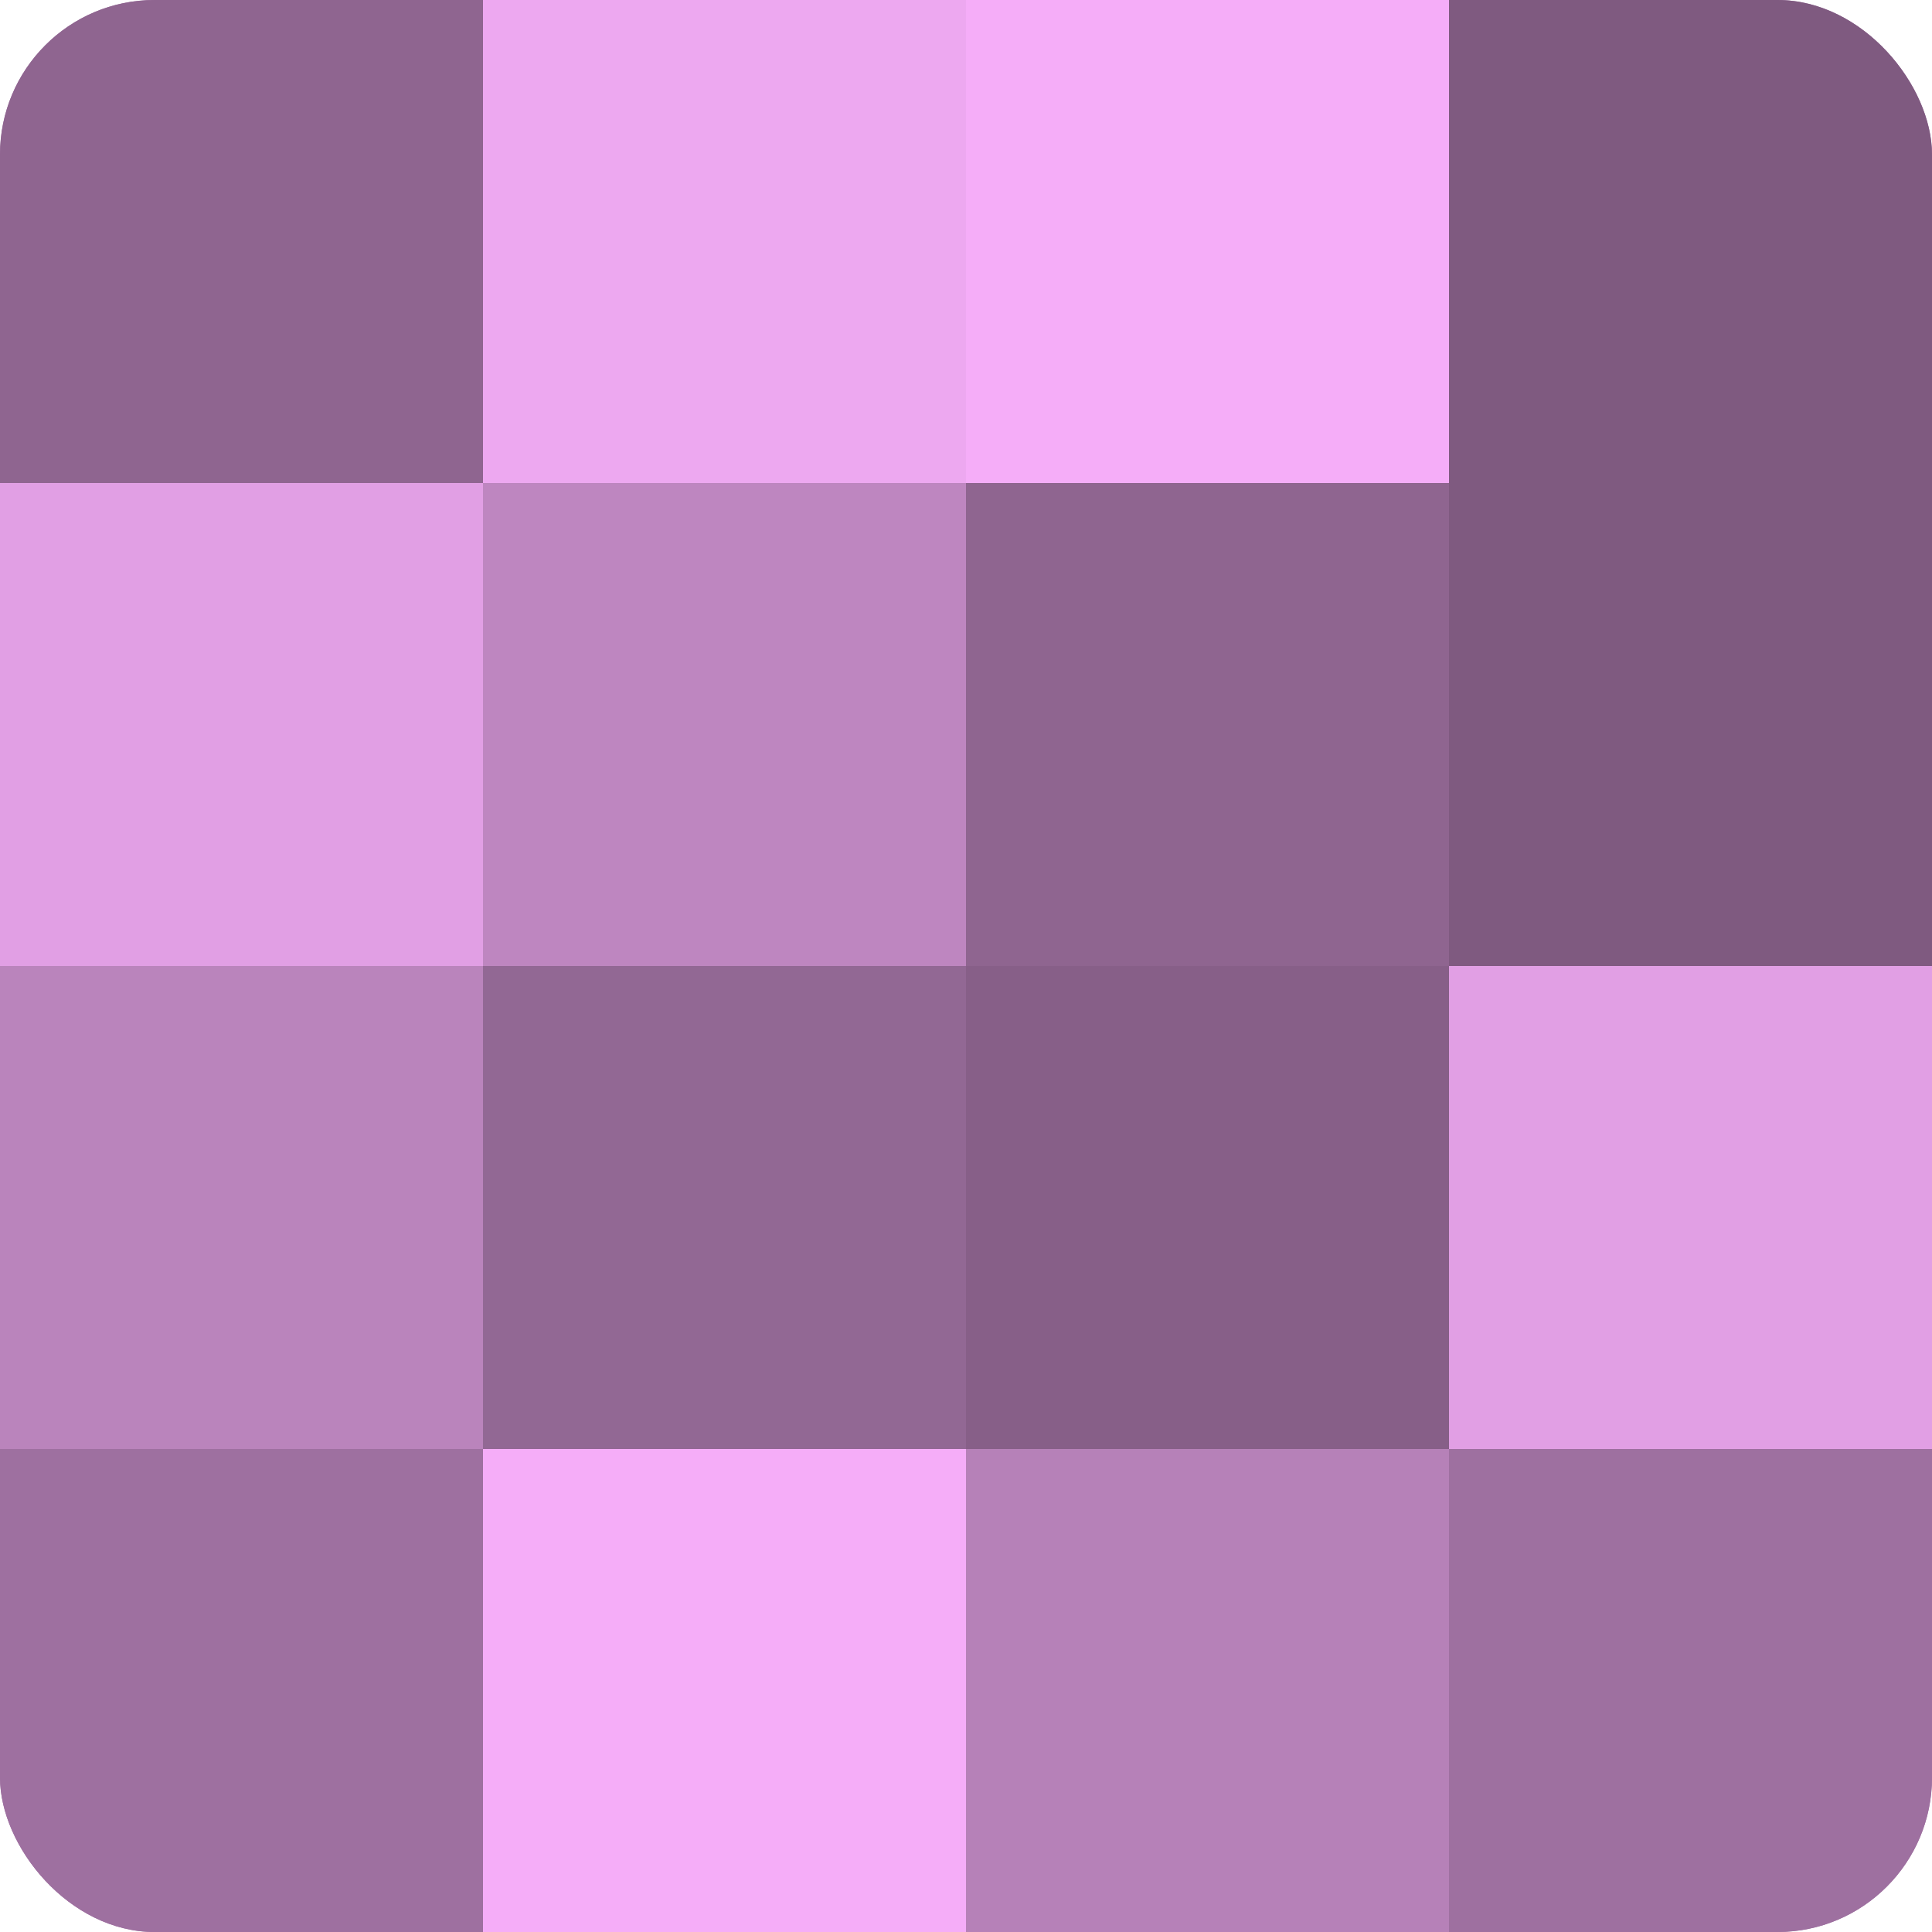 <?xml version="1.0" encoding="UTF-8"?>
<svg xmlns="http://www.w3.org/2000/svg" width="80" height="80" viewBox="0 0 100 100" preserveAspectRatio="xMidYMid meet"><defs><clipPath id="c" width="100" height="100"><rect width="100" height="100" rx="8" ry="8"/></clipPath></defs><g clip-path="url(#c)"><rect width="100" height="100" fill="#9e70a0"/><rect width="25" height="25" fill="#8f6590"/><rect y="25" width="25" height="25" fill="#e19fe4"/><rect y="50" width="25" height="25" fill="#ba84bc"/><rect y="75" width="25" height="25" fill="#9e70a0"/><rect x="25" width="25" height="25" fill="#eda8f0"/><rect x="25" y="25" width="25" height="25" fill="#be86c0"/><rect x="25" y="50" width="25" height="25" fill="#926894"/><rect x="25" y="75" width="25" height="25" fill="#f5adf8"/><rect x="50" width="25" height="25" fill="#f5adf8"/><rect x="50" y="25" width="25" height="25" fill="#8f6590"/><rect x="50" y="50" width="25" height="25" fill="#875f88"/><rect x="50" y="75" width="25" height="25" fill="#b681b8"/><rect x="75" width="25" height="25" fill="#7f5a80"/><rect x="75" y="25" width="25" height="25" fill="#7f5a80"/><rect x="75" y="50" width="25" height="25" fill="#e19fe4"/><rect x="75" y="75" width="25" height="25" fill="#9e70a0"/></g></svg>
